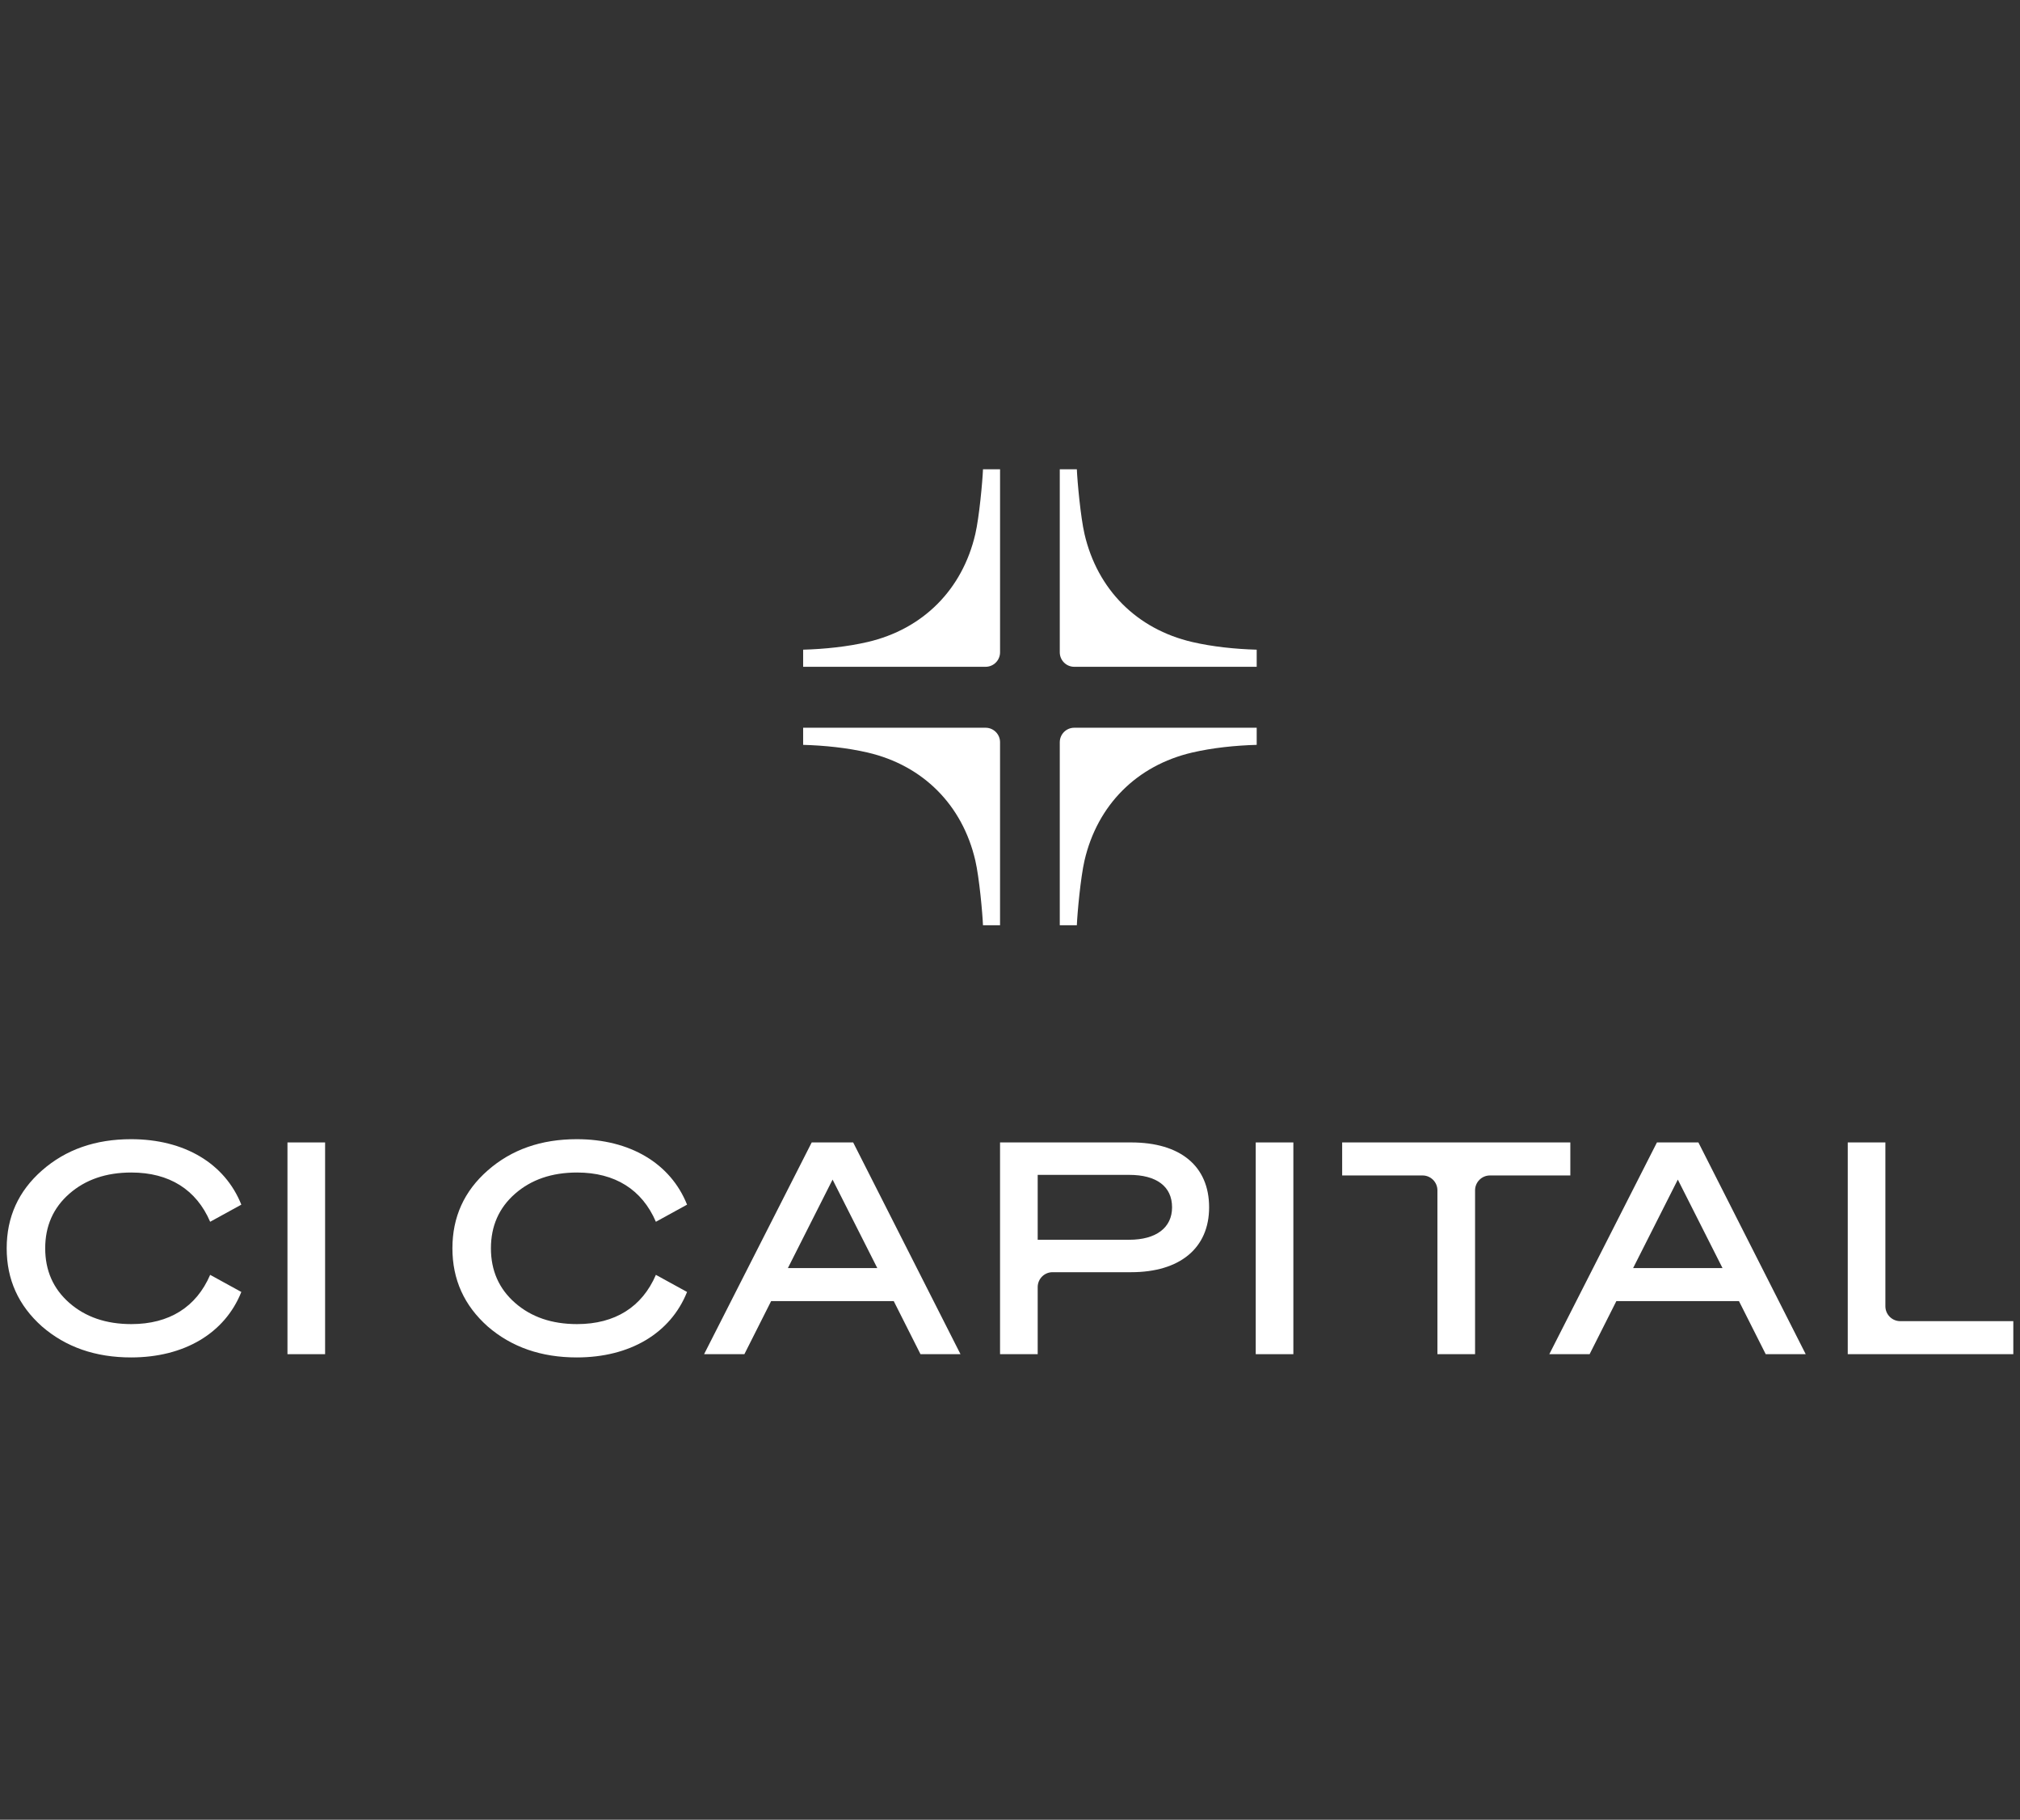 <svg width="151" height="136" viewBox="0 0 151 136" fill="none" xmlns="http://www.w3.org/2000/svg">
<rect x="0" y="0" width="151" height="136" fill="#333333" stroke="none"/>
<g clip-path="url(#clip0_2_77)">
<path d="M5.181 89.217C3.973 90.275 3.379 91.641 3.379 93.294C3.379 94.948 3.973 96.314 5.181 97.372C6.39 98.43 7.929 98.959 9.819 98.959C12.655 98.959 14.677 97.681 15.71 95.278L18.04 96.557C16.809 99.642 13.776 101.45 9.797 101.45C7.138 101.45 4.918 100.678 3.138 99.135C1.379 97.57 0.5 95.631 0.5 93.294C0.5 90.958 1.379 89.019 3.138 87.476C4.918 85.911 7.138 85.139 9.797 85.139C13.776 85.139 16.809 86.947 18.04 90.032L15.71 91.311C14.677 88.908 12.655 87.63 9.819 87.63C7.929 87.63 6.391 88.159 5.181 89.217Z" fill="white"/>
<path d="M24.302 85.382V101.207H21.489V85.382H24.302Z" fill="white"/>
<path d="M38.501 89.217C37.292 90.275 36.698 91.641 36.698 93.294C36.698 94.948 37.292 96.314 38.501 97.372C39.709 98.43 41.248 98.959 43.138 98.959C45.974 98.959 47.996 97.681 49.029 95.278L51.359 96.557C50.128 99.642 47.095 101.45 43.117 101.45C40.457 101.45 38.237 100.678 36.457 99.135C34.699 97.57 33.819 95.631 33.819 93.294C33.819 90.958 34.698 89.019 36.457 87.476C38.237 85.911 40.457 85.139 43.117 85.139C47.095 85.139 50.128 86.947 51.359 90.032L49.029 91.311C47.996 88.908 45.974 87.63 43.138 87.63C41.248 87.63 39.71 88.159 38.501 89.217Z" fill="white"/>
<path d="M60.677 85.382H63.776L71.799 101.207H68.809L66.809 97.24H57.644L55.644 101.207H52.632L60.677 85.382ZM62.237 88.159L58.897 94.771H65.579L62.237 88.159Z" fill="white"/>
<path d="M77.57 96.195V101.207H74.756V85.382H84.559C88.23 85.382 90.384 87.145 90.384 90.231C90.384 93.294 88.186 95.08 84.559 95.08H78.681C78.067 95.08 77.57 95.579 77.57 96.195ZM77.57 92.656H84.406C86.427 92.656 87.615 91.752 87.615 90.231C87.615 88.666 86.45 87.806 84.406 87.806H77.57V92.656Z" fill="white"/>
<path d="M96.682 85.382V101.207H93.869V85.382H96.682Z" fill="white"/>
<path d="M117.387 87.85H111.377C110.763 87.85 110.265 88.35 110.265 88.965V101.207H107.451V88.965C107.451 88.35 106.954 87.85 106.34 87.85H100.33V85.382H117.386V87.85H117.387Z" fill="white"/>
<path d="M123.86 85.382H126.959L134.982 101.207H131.992L129.992 97.24H120.827L118.827 101.207H115.815L123.86 85.382ZM125.421 88.159L122.08 94.771H128.762L125.421 88.159H125.421Z" fill="white"/>
<path d="M138.124 101.207V85.382H140.937V97.624C140.937 98.24 141.435 98.739 142.049 98.739H150.5V101.207H138.124V101.207Z" fill="white"/>
<path d="M60.037 48.555C61.641 48.51 63.34 48.334 64.858 47.981C68.999 47.018 71.946 44.06 72.908 39.908C73.2 38.65 73.444 35.989 73.481 35.073H74.757V48.751C74.757 49.349 74.273 49.834 73.676 49.834H60.037V48.555H60.037Z" fill="white"/>
<path d="M93.941 48.555C92.336 48.51 90.637 48.334 89.12 47.981C84.979 47.018 82.031 44.06 81.069 39.908C80.778 38.65 80.534 35.989 80.497 35.074H79.221V48.751C79.221 49.349 79.705 49.834 80.302 49.834H93.941V48.555Z" fill="white"/>
<path d="M93.941 55.668C92.336 55.713 90.637 55.889 89.12 56.242C84.979 57.205 82.031 60.163 81.069 64.315C80.778 65.573 80.534 68.234 80.497 69.149H79.221V55.472C79.221 54.874 79.705 54.389 80.302 54.389H93.941V55.668Z" fill="white"/>
<path d="M60.037 55.668C61.641 55.713 63.34 55.889 64.858 56.242C68.999 57.205 71.946 60.163 72.908 64.315C73.2 65.573 73.444 68.234 73.48 69.149H74.756V55.472C74.756 54.874 74.273 54.389 73.676 54.389H60.037V55.668Z" fill="white"/>
</g>
<defs>
<clipPath id="clip0_2_77">
<rect width="150" height="135.889" fill="white" transform="translate(0.5 0.056)"/>
</clipPath>
</defs>
</svg>

